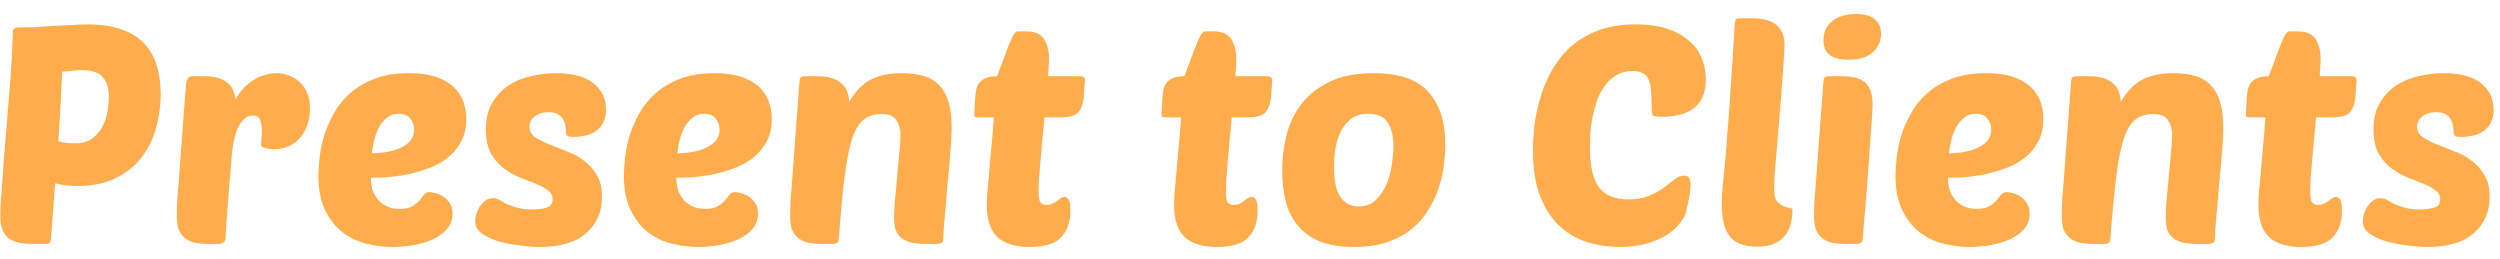 <svg width="164" height="17" viewBox="0 0 164 17" fill="none" xmlns="http://www.w3.org/2000/svg">
<path d="M2.1 16C1.34 16 0.8 15.853 0.48 15.56C0.173 15.253 0.02 14.807 0.02 14.22C0.02 14.047 0.027 13.773 0.04 13.4C0.067 13.013 0.1 12.56 0.14 12.04C0.18 11.52 0.22 10.953 0.26 10.34C0.313 9.727 0.367 9.1 0.42 8.46C0.487 7.673 0.54 7 0.58 6.44C0.633 5.867 0.673 5.38 0.7 4.98C0.727 4.567 0.747 4.227 0.76 3.96C0.787 3.68 0.8 3.44 0.8 3.24C0.813 3.027 0.82 2.833 0.82 2.66C0.833 2.487 0.84 2.3 0.84 2.1C0.84 1.993 0.873 1.92 0.94 1.88C1.007 1.827 1.073 1.8 1.14 1.8C1.487 1.8 1.867 1.793 2.28 1.78C2.693 1.753 3.107 1.727 3.52 1.7C3.933 1.673 4.333 1.653 4.72 1.64C5.107 1.613 5.447 1.6 5.74 1.6C6.593 1.6 7.327 1.707 7.94 1.92C8.553 2.12 9.047 2.42 9.42 2.82C9.807 3.207 10.087 3.68 10.26 4.24C10.447 4.8 10.54 5.44 10.54 6.16C10.54 6.947 10.433 7.707 10.22 8.44C10.02 9.16 9.7 9.8 9.26 10.36C8.82 10.92 8.253 11.367 7.56 11.7C6.867 12.033 6.04 12.2 5.08 12.2C4.507 12.2 4.02 12.14 3.62 12.02L3.34 15.7C3.327 15.807 3.3 15.887 3.26 15.94C3.22 15.98 3.14 16 3.02 16H2.1ZM5.34 4.6C5.167 4.6 4.973 4.613 4.76 4.64C4.547 4.653 4.32 4.673 4.08 4.7C4.053 5.26 4.02 5.94 3.98 6.74C3.94 7.54 3.887 8.38 3.82 9.26C4.02 9.313 4.213 9.353 4.4 9.38C4.6 9.393 4.78 9.4 4.94 9.4C5.407 9.4 5.78 9.293 6.06 9.08C6.353 8.853 6.58 8.58 6.74 8.26C6.9 7.94 7.007 7.607 7.06 7.26C7.113 6.913 7.14 6.613 7.14 6.36C7.14 5.787 7.007 5.353 6.74 5.06C6.487 4.753 6.02 4.6 5.34 4.6ZM18.038 9.78C17.958 9.78 17.864 9.78 17.758 9.78C17.665 9.767 17.571 9.753 17.478 9.74C17.384 9.713 17.305 9.687 17.238 9.66C17.171 9.62 17.138 9.573 17.138 9.52C17.138 9.347 17.145 9.187 17.158 9.04C17.171 8.893 17.178 8.74 17.178 8.58C17.178 8.287 17.138 8.047 17.058 7.86C16.978 7.673 16.818 7.58 16.578 7.58C16.204 7.58 15.891 7.827 15.638 8.32C15.398 8.8 15.245 9.527 15.178 10.5C15.151 10.927 15.111 11.413 15.058 11.96C15.018 12.493 14.978 13.013 14.938 13.52C14.898 14.013 14.864 14.453 14.838 14.84C14.811 15.227 14.798 15.48 14.798 15.6C14.798 15.733 14.751 15.833 14.658 15.9C14.565 15.967 14.464 16 14.358 16H13.638C13.225 16 12.884 15.96 12.618 15.88C12.364 15.787 12.158 15.66 11.998 15.5C11.851 15.34 11.745 15.147 11.678 14.92C11.624 14.68 11.598 14.407 11.598 14.1C11.598 13.9 11.604 13.62 11.618 13.26C11.645 12.887 11.684 12.38 11.738 11.74C11.791 11.087 11.851 10.267 11.918 9.28C11.998 8.28 12.091 7.047 12.198 5.58C12.225 5.193 12.364 5 12.618 5H13.398C13.771 5 14.085 5.04 14.338 5.12C14.591 5.2 14.798 5.313 14.958 5.46C15.118 5.593 15.231 5.753 15.298 5.94C15.378 6.127 15.431 6.32 15.458 6.52C15.618 6.213 15.805 5.953 16.018 5.74C16.244 5.513 16.478 5.333 16.718 5.2C16.958 5.053 17.204 4.953 17.458 4.9C17.711 4.833 17.945 4.8 18.158 4.8C18.411 4.8 18.665 4.847 18.918 4.94C19.184 5.033 19.424 5.173 19.638 5.36C19.851 5.547 20.018 5.787 20.138 6.08C20.271 6.373 20.338 6.72 20.338 7.12C20.338 7.48 20.285 7.82 20.178 8.14C20.071 8.46 19.918 8.747 19.718 9C19.518 9.24 19.271 9.433 18.978 9.58C18.698 9.713 18.384 9.78 18.038 9.78ZM25.768 16.2C25.181 16.2 24.595 16.127 24.008 15.98C23.435 15.833 22.915 15.58 22.448 15.22C21.995 14.86 21.622 14.38 21.328 13.78C21.035 13.18 20.888 12.427 20.888 11.52C20.888 11.187 20.915 10.787 20.968 10.32C21.021 9.853 21.122 9.373 21.268 8.88C21.428 8.387 21.642 7.9 21.908 7.42C22.188 6.927 22.548 6.487 22.988 6.1C23.428 5.713 23.962 5.4 24.588 5.16C25.215 4.92 25.962 4.8 26.828 4.8C27.521 4.8 28.108 4.88 28.588 5.04C29.068 5.2 29.455 5.42 29.748 5.7C30.041 5.967 30.255 6.28 30.388 6.64C30.521 7 30.588 7.387 30.588 7.8C30.588 8.413 30.462 8.933 30.208 9.36C29.968 9.787 29.648 10.147 29.248 10.44C28.861 10.72 28.428 10.94 27.948 11.1C27.468 11.26 26.995 11.387 26.528 11.48C26.061 11.56 25.628 11.613 25.228 11.64C24.841 11.653 24.541 11.66 24.328 11.66C24.328 11.913 24.361 12.167 24.428 12.42C24.508 12.66 24.622 12.873 24.768 13.06C24.915 13.247 25.108 13.4 25.348 13.52C25.588 13.64 25.881 13.7 26.228 13.7C26.575 13.7 26.841 13.647 27.028 13.54C27.228 13.42 27.388 13.293 27.508 13.16C27.628 13.013 27.728 12.887 27.808 12.78C27.901 12.66 28.021 12.6 28.168 12.6C28.235 12.6 28.348 12.62 28.508 12.66C28.681 12.687 28.855 12.753 29.028 12.86C29.201 12.967 29.355 13.113 29.488 13.3C29.622 13.487 29.688 13.727 29.688 14.02C29.688 14.407 29.568 14.74 29.328 15.02C29.088 15.3 28.775 15.527 28.388 15.7C28.015 15.873 27.595 16 27.128 16.08C26.662 16.16 26.208 16.2 25.768 16.2ZM26.148 7.46C25.855 7.46 25.602 7.547 25.388 7.72C25.188 7.88 25.015 8.087 24.868 8.34C24.735 8.593 24.628 8.873 24.548 9.18C24.482 9.487 24.428 9.78 24.388 10.06C25.215 10.047 25.881 9.907 26.388 9.64C26.908 9.373 27.168 8.993 27.168 8.5C27.168 8.233 27.081 7.993 26.908 7.78C26.748 7.567 26.495 7.46 26.148 7.46ZM36.453 4.8C37.586 4.8 38.419 5.027 38.953 5.48C39.486 5.92 39.753 6.487 39.753 7.18C39.753 7.767 39.566 8.213 39.193 8.52C38.833 8.827 38.306 8.98 37.613 8.98C37.426 8.98 37.299 8.96 37.233 8.92C37.166 8.88 37.133 8.807 37.133 8.7C37.133 8.58 37.119 8.447 37.093 8.3C37.079 8.14 37.033 7.993 36.953 7.86C36.886 7.713 36.773 7.593 36.613 7.5C36.466 7.407 36.253 7.36 35.973 7.36C35.599 7.36 35.299 7.453 35.073 7.64C34.846 7.813 34.733 8.033 34.733 8.3C34.733 8.58 34.846 8.807 35.073 8.98C35.313 9.14 35.606 9.293 35.953 9.44C36.313 9.587 36.699 9.74 37.113 9.9C37.526 10.047 37.906 10.247 38.253 10.5C38.613 10.753 38.906 11.073 39.133 11.46C39.373 11.833 39.493 12.32 39.493 12.92C39.493 13.88 39.153 14.667 38.473 15.28C37.793 15.893 36.773 16.2 35.413 16.2C35.039 16.2 34.606 16.167 34.113 16.1C33.633 16.047 33.173 15.96 32.733 15.84C32.293 15.707 31.919 15.533 31.613 15.32C31.319 15.107 31.173 14.84 31.173 14.52C31.173 14.4 31.193 14.253 31.233 14.08C31.286 13.907 31.359 13.74 31.453 13.58C31.559 13.42 31.679 13.287 31.813 13.18C31.959 13.06 32.133 13 32.333 13C32.493 13 32.639 13.04 32.773 13.12C32.906 13.2 33.059 13.287 33.233 13.38C33.419 13.46 33.646 13.54 33.913 13.62C34.179 13.7 34.533 13.74 34.973 13.74C35.306 13.74 35.599 13.7 35.853 13.62C36.119 13.54 36.253 13.36 36.253 13.08C36.253 12.827 36.146 12.627 35.933 12.48C35.719 12.32 35.446 12.173 35.113 12.04C34.793 11.907 34.439 11.767 34.053 11.62C33.679 11.46 33.326 11.253 32.993 11C32.673 10.747 32.406 10.427 32.193 10.04C31.979 9.64 31.873 9.127 31.873 8.5C31.873 7.82 32.006 7.247 32.273 6.78C32.553 6.3 32.906 5.913 33.333 5.62C33.773 5.327 34.266 5.12 34.813 5C35.359 4.867 35.906 4.8 36.453 4.8ZM45.807 16.2C45.221 16.2 44.634 16.127 44.047 15.98C43.474 15.833 42.954 15.58 42.487 15.22C42.034 14.86 41.66 14.38 41.367 13.78C41.074 13.18 40.927 12.427 40.927 11.52C40.927 11.187 40.954 10.787 41.007 10.32C41.06 9.853 41.16 9.373 41.307 8.88C41.467 8.387 41.681 7.9 41.947 7.42C42.227 6.927 42.587 6.487 43.027 6.1C43.467 5.713 44.001 5.4 44.627 5.16C45.254 4.92 46.001 4.8 46.867 4.8C47.56 4.8 48.147 4.88 48.627 5.04C49.107 5.2 49.494 5.42 49.787 5.7C50.081 5.967 50.294 6.28 50.427 6.64C50.56 7 50.627 7.387 50.627 7.8C50.627 8.413 50.501 8.933 50.247 9.36C50.007 9.787 49.687 10.147 49.287 10.44C48.901 10.72 48.467 10.94 47.987 11.1C47.507 11.26 47.034 11.387 46.567 11.48C46.1 11.56 45.667 11.613 45.267 11.64C44.88 11.653 44.581 11.66 44.367 11.66C44.367 11.913 44.401 12.167 44.467 12.42C44.547 12.66 44.66 12.873 44.807 13.06C44.954 13.247 45.147 13.4 45.387 13.52C45.627 13.64 45.92 13.7 46.267 13.7C46.614 13.7 46.88 13.647 47.067 13.54C47.267 13.42 47.427 13.293 47.547 13.16C47.667 13.013 47.767 12.887 47.847 12.78C47.941 12.66 48.06 12.6 48.207 12.6C48.274 12.6 48.387 12.62 48.547 12.66C48.721 12.687 48.894 12.753 49.067 12.86C49.24 12.967 49.394 13.113 49.527 13.3C49.66 13.487 49.727 13.727 49.727 14.02C49.727 14.407 49.607 14.74 49.367 15.02C49.127 15.3 48.814 15.527 48.427 15.7C48.054 15.873 47.634 16 47.167 16.08C46.7 16.16 46.247 16.2 45.807 16.2ZM46.187 7.46C45.894 7.46 45.641 7.547 45.427 7.72C45.227 7.88 45.054 8.087 44.907 8.34C44.774 8.593 44.667 8.873 44.587 9.18C44.52 9.487 44.467 9.78 44.427 10.06C45.254 10.047 45.92 9.907 46.427 9.64C46.947 9.373 47.207 8.993 47.207 8.5C47.207 8.233 47.12 7.993 46.947 7.78C46.787 7.567 46.534 7.46 46.187 7.46ZM58.652 14.24C58.652 13.947 58.672 13.567 58.712 13.1C58.765 12.62 58.812 12.12 58.852 11.6C58.905 11.067 58.952 10.553 58.992 10.06C59.045 9.567 59.072 9.153 59.072 8.82C59.072 8.473 58.985 8.167 58.812 7.9C58.652 7.62 58.332 7.48 57.852 7.48C57.385 7.48 56.998 7.593 56.692 7.82C56.385 8.047 56.125 8.46 55.912 9.06C55.712 9.66 55.545 10.487 55.412 11.54C55.278 12.593 55.152 13.947 55.032 15.6C55.018 15.76 54.985 15.867 54.932 15.92C54.878 15.973 54.765 16 54.592 16H53.872C53.458 16 53.118 15.96 52.852 15.88C52.598 15.787 52.392 15.66 52.232 15.5C52.085 15.34 51.978 15.147 51.912 14.92C51.858 14.68 51.832 14.407 51.832 14.1C51.832 13.9 51.838 13.62 51.852 13.26C51.878 12.887 51.918 12.38 51.972 11.74C52.025 11.087 52.085 10.267 52.152 9.28C52.232 8.28 52.325 7.047 52.432 5.58C52.445 5.287 52.478 5.113 52.532 5.06C52.572 5.02 52.678 5 52.852 5H53.632C54.032 5 54.358 5.047 54.612 5.14C54.878 5.233 55.092 5.36 55.252 5.52C55.412 5.667 55.525 5.847 55.592 6.06C55.658 6.26 55.698 6.467 55.712 6.68C56.125 5.973 56.598 5.487 57.132 5.22C57.665 4.94 58.332 4.8 59.132 4.8C59.692 4.8 60.178 4.86 60.592 4.98C61.005 5.1 61.345 5.307 61.612 5.6C61.892 5.88 62.098 6.253 62.232 6.72C62.365 7.173 62.432 7.74 62.432 8.42C62.432 8.633 62.418 8.94 62.392 9.34C62.365 9.74 62.332 10.18 62.292 10.66C62.252 11.127 62.205 11.62 62.152 12.14C62.112 12.647 62.072 13.12 62.032 13.56C61.992 14 61.958 14.387 61.932 14.72C61.905 15.053 61.892 15.273 61.892 15.38C61.892 15.673 61.858 15.853 61.792 15.92C61.725 15.973 61.578 16 61.352 16H60.712C60.285 16 59.938 15.96 59.672 15.88C59.405 15.8 59.198 15.687 59.052 15.54C58.905 15.393 58.798 15.213 58.732 15C58.678 14.773 58.652 14.52 58.652 14.24ZM68.514 7.7C68.475 8.207 68.428 8.707 68.374 9.2C68.335 9.693 68.294 10.16 68.254 10.6C68.215 11.04 68.181 11.433 68.154 11.78C68.141 12.127 68.135 12.393 68.135 12.58C68.135 12.927 68.174 13.16 68.254 13.28C68.335 13.387 68.468 13.44 68.654 13.44C68.801 13.44 68.928 13.413 69.034 13.36C69.141 13.307 69.241 13.247 69.335 13.18C69.428 13.113 69.508 13.053 69.575 13C69.654 12.947 69.741 12.92 69.835 12.92C69.928 12.92 70.014 12.973 70.094 13.08C70.174 13.187 70.215 13.433 70.215 13.82C70.215 14.553 70.014 15.133 69.615 15.56C69.215 15.987 68.528 16.2 67.555 16.2C66.594 16.2 65.881 15.98 65.415 15.54C64.961 15.087 64.734 14.4 64.734 13.48C64.734 13.28 64.741 13.047 64.754 12.78C64.781 12.5 64.814 12.14 64.855 11.7C64.894 11.26 64.941 10.72 64.995 10.08C65.061 9.44 65.128 8.647 65.195 7.7H64.135C64.028 7.7 63.961 7.68 63.934 7.64C63.921 7.587 63.914 7.513 63.914 7.42L63.974 6.4C63.988 6.227 64.008 6.06 64.034 5.9C64.075 5.727 64.141 5.573 64.234 5.44C64.341 5.307 64.488 5.2 64.674 5.12C64.861 5.04 65.108 5 65.415 5C65.508 4.76 65.615 4.473 65.734 4.14C65.855 3.807 65.975 3.487 66.094 3.18C66.215 2.86 66.328 2.593 66.434 2.38C66.555 2.167 66.661 2.06 66.754 2.06H67.335C67.894 2.06 68.281 2.233 68.495 2.58C68.708 2.927 68.814 3.34 68.814 3.82C68.814 4.087 68.794 4.48 68.754 5H70.855C71.068 5 71.174 5.093 71.174 5.28L71.094 6.36C71.068 6.76 70.954 7.087 70.754 7.34C70.568 7.58 70.174 7.7 69.575 7.7H68.514ZM80.8 7.7C80.76 8.207 80.713 8.707 80.66 9.2C80.62 9.693 80.58 10.16 80.54 10.6C80.5 11.04 80.466 11.433 80.44 11.78C80.426 12.127 80.42 12.393 80.42 12.58C80.42 12.927 80.46 13.16 80.54 13.28C80.62 13.387 80.753 13.44 80.94 13.44C81.086 13.44 81.213 13.413 81.32 13.36C81.426 13.307 81.526 13.247 81.62 13.18C81.713 13.113 81.793 13.053 81.86 13C81.94 12.947 82.026 12.92 82.12 12.92C82.213 12.92 82.3 12.973 82.38 13.08C82.46 13.187 82.5 13.433 82.5 13.82C82.5 14.553 82.3 15.133 81.9 15.56C81.5 15.987 80.813 16.2 79.84 16.2C78.88 16.2 78.166 15.98 77.7 15.54C77.246 15.087 77.02 14.4 77.02 13.48C77.02 13.28 77.026 13.047 77.04 12.78C77.066 12.5 77.1 12.14 77.14 11.7C77.18 11.26 77.226 10.72 77.28 10.08C77.346 9.44 77.413 8.647 77.48 7.7H76.42C76.313 7.7 76.246 7.68 76.22 7.64C76.206 7.587 76.2 7.513 76.2 7.42L76.26 6.4C76.273 6.227 76.293 6.06 76.32 5.9C76.36 5.727 76.426 5.573 76.52 5.44C76.626 5.307 76.773 5.2 76.96 5.12C77.146 5.04 77.393 5 77.7 5C77.793 4.76 77.9 4.473 78.02 4.14C78.14 3.807 78.26 3.487 78.38 3.18C78.5 2.86 78.613 2.593 78.72 2.38C78.84 2.167 78.946 2.06 79.04 2.06H79.62C80.18 2.06 80.566 2.233 80.78 2.58C80.993 2.927 81.1 3.34 81.1 3.82C81.1 4.087 81.08 4.48 81.04 5H83.14C83.353 5 83.46 5.093 83.46 5.28L83.38 6.36C83.353 6.76 83.24 7.087 83.04 7.34C82.853 7.58 82.46 7.7 81.86 7.7H80.8ZM88.831 16.2C87.911 16.2 87.145 16.073 86.531 15.82C85.931 15.553 85.451 15.193 85.091 14.74C84.731 14.287 84.478 13.76 84.331 13.16C84.185 12.547 84.111 11.893 84.111 11.2C84.111 10.4 84.205 9.62 84.391 8.86C84.591 8.087 84.925 7.4 85.391 6.8C85.858 6.2 86.471 5.72 87.231 5.36C88.005 4.987 88.965 4.8 90.111 4.8C91.791 4.8 92.991 5.213 93.711 6.04C94.445 6.853 94.811 8 94.811 9.48C94.811 9.893 94.778 10.353 94.711 10.86C94.658 11.353 94.545 11.847 94.371 12.34C94.211 12.833 93.985 13.313 93.691 13.78C93.411 14.247 93.051 14.66 92.611 15.02C92.171 15.38 91.638 15.667 91.011 15.88C90.398 16.093 89.671 16.2 88.831 16.2ZM89.771 7.46C89.265 7.46 88.858 7.593 88.551 7.86C88.258 8.113 88.031 8.427 87.871 8.8C87.725 9.16 87.625 9.547 87.571 9.96C87.531 10.36 87.511 10.7 87.511 10.98C87.511 11.86 87.651 12.507 87.931 12.92C88.211 13.333 88.611 13.54 89.131 13.54C89.598 13.54 89.978 13.393 90.271 13.1C90.578 12.807 90.811 12.453 90.971 12.04C91.145 11.627 91.258 11.193 91.311 10.74C91.378 10.287 91.411 9.907 91.411 9.6C91.411 8.933 91.285 8.413 91.031 8.04C90.791 7.653 90.371 7.46 89.771 7.46ZM106.801 13.08C107.348 13.08 107.808 13 108.181 12.84C108.568 12.68 108.895 12.5 109.161 12.3C109.428 12.1 109.661 11.92 109.861 11.76C110.075 11.6 110.288 11.52 110.501 11.52C110.768 11.52 110.901 11.72 110.901 12.12C110.901 12.333 110.875 12.593 110.821 12.9C110.768 13.193 110.695 13.527 110.601 13.9C110.548 14.127 110.415 14.373 110.201 14.64C110.001 14.907 109.721 15.16 109.361 15.4C109.001 15.627 108.555 15.82 108.021 15.98C107.501 16.127 106.901 16.2 106.221 16.2C105.541 16.2 104.861 16.1 104.181 15.9C103.501 15.7 102.895 15.36 102.361 14.88C101.828 14.4 101.395 13.753 101.061 12.94C100.728 12.127 100.561 11.107 100.561 9.88C100.561 9.44 100.588 8.933 100.641 8.36C100.708 7.773 100.828 7.173 101.001 6.56C101.175 5.947 101.415 5.347 101.721 4.76C102.041 4.16 102.448 3.627 102.941 3.16C103.435 2.693 104.035 2.32 104.741 2.04C105.461 1.747 106.315 1.6 107.301 1.6C108.088 1.6 108.768 1.693 109.341 1.88C109.928 2.067 110.408 2.327 110.781 2.66C111.168 2.98 111.448 3.36 111.621 3.8C111.808 4.24 111.901 4.707 111.901 5.2C111.901 6.053 111.648 6.68 111.141 7.08C110.648 7.467 109.941 7.66 109.021 7.66C108.728 7.66 108.541 7.64 108.461 7.6C108.395 7.547 108.361 7.447 108.361 7.3C108.348 6.847 108.335 6.453 108.321 6.12C108.308 5.787 108.261 5.513 108.181 5.3C108.101 5.073 107.975 4.913 107.801 4.82C107.641 4.713 107.415 4.66 107.121 4.66C106.695 4.66 106.328 4.753 106.021 4.94C105.728 5.113 105.475 5.347 105.261 5.64C105.061 5.92 104.895 6.24 104.761 6.6C104.641 6.96 104.541 7.327 104.461 7.7C104.395 8.073 104.348 8.433 104.321 8.78C104.308 9.127 104.301 9.427 104.301 9.68C104.301 10.907 104.501 11.78 104.901 12.3C105.315 12.82 105.948 13.08 106.801 13.08ZM115.265 16.18C114.438 16.18 113.845 15.96 113.485 15.52C113.125 15.08 112.945 14.353 112.945 13.34C112.945 13.18 112.952 12.98 112.965 12.74C112.992 12.5 113.018 12.193 113.045 11.82C113.085 11.433 113.132 10.96 113.185 10.4C113.238 9.84 113.292 9.16 113.345 8.36C113.412 7.56 113.478 6.62 113.545 5.54C113.625 4.46 113.705 3.207 113.785 1.78C113.798 1.487 113.832 1.313 113.885 1.26C113.925 1.22 114.032 1.2 114.205 1.2H114.985C115.385 1.2 115.718 1.247 115.985 1.34C116.252 1.433 116.465 1.56 116.625 1.72C116.785 1.88 116.898 2.067 116.965 2.28C117.032 2.48 117.065 2.693 117.065 2.92C117.065 3.187 117.045 3.573 117.005 4.08C116.978 4.573 116.938 5.133 116.885 5.76C116.832 6.387 116.778 7.04 116.725 7.72C116.672 8.4 116.618 9.053 116.565 9.68C116.512 10.293 116.465 10.847 116.425 11.34C116.398 11.833 116.385 12.207 116.385 12.46C116.385 12.807 116.445 13.053 116.565 13.2C116.698 13.347 116.838 13.453 116.985 13.52C117.132 13.573 117.265 13.613 117.385 13.64C117.518 13.653 117.585 13.693 117.585 13.76C117.585 14.053 117.552 14.347 117.485 14.64C117.418 14.92 117.298 15.18 117.125 15.42C116.952 15.647 116.712 15.833 116.405 15.98C116.112 16.113 115.732 16.18 115.265 16.18ZM121.04 16C120.627 16 120.287 15.96 120.02 15.88C119.767 15.787 119.56 15.66 119.4 15.5C119.253 15.34 119.147 15.147 119.08 14.92C119.027 14.68 119 14.407 119 14.1C119 13.9 119.007 13.62 119.02 13.26C119.047 12.887 119.087 12.38 119.14 11.74C119.193 11.087 119.253 10.267 119.32 9.28C119.4 8.28 119.493 7.047 119.6 5.58C119.613 5.287 119.647 5.113 119.7 5.06C119.74 5.02 119.847 5 120.02 5H120.8C121.213 5 121.547 5.04 121.8 5.12C122.067 5.2 122.273 5.32 122.42 5.48C122.58 5.64 122.687 5.833 122.74 6.06C122.807 6.287 122.84 6.54 122.84 6.82C122.84 7.02 122.827 7.32 122.8 7.72C122.773 8.12 122.733 8.667 122.68 9.36C122.64 10.04 122.58 10.893 122.5 11.92C122.42 12.933 122.32 14.16 122.2 15.6C122.187 15.76 122.153 15.867 122.1 15.92C122.047 15.973 121.933 16 121.76 16H121.04ZM119.62 2.64C119.62 2.107 119.813 1.687 120.2 1.38C120.587 1.073 121.107 0.92 121.76 0.92C122.333 0.92 122.747 1.04 123 1.28C123.267 1.507 123.4 1.813 123.4 2.2C123.4 2.693 123.213 3.107 122.84 3.44C122.48 3.76 121.947 3.92 121.24 3.92C120.16 3.92 119.62 3.493 119.62 2.64ZM129.225 16.2C128.638 16.2 128.052 16.127 127.465 15.98C126.892 15.833 126.372 15.58 125.905 15.22C125.452 14.86 125.078 14.38 124.785 13.78C124.492 13.18 124.345 12.427 124.345 11.52C124.345 11.187 124.372 10.787 124.425 10.32C124.478 9.853 124.578 9.373 124.725 8.88C124.885 8.387 125.098 7.9 125.365 7.42C125.645 6.927 126.005 6.487 126.445 6.1C126.885 5.713 127.418 5.4 128.045 5.16C128.672 4.92 129.418 4.8 130.285 4.8C130.978 4.8 131.565 4.88 132.045 5.04C132.525 5.2 132.912 5.42 133.205 5.7C133.498 5.967 133.712 6.28 133.845 6.64C133.978 7 134.045 7.387 134.045 7.8C134.045 8.413 133.918 8.933 133.665 9.36C133.425 9.787 133.105 10.147 132.705 10.44C132.318 10.72 131.885 10.94 131.405 11.1C130.925 11.26 130.452 11.387 129.985 11.48C129.518 11.56 129.085 11.613 128.685 11.64C128.298 11.653 127.998 11.66 127.785 11.66C127.785 11.913 127.818 12.167 127.885 12.42C127.965 12.66 128.078 12.873 128.225 13.06C128.372 13.247 128.565 13.4 128.805 13.52C129.045 13.64 129.338 13.7 129.685 13.7C130.032 13.7 130.298 13.647 130.485 13.54C130.685 13.42 130.845 13.293 130.965 13.16C131.085 13.013 131.185 12.887 131.265 12.78C131.358 12.66 131.478 12.6 131.625 12.6C131.692 12.6 131.805 12.62 131.965 12.66C132.138 12.687 132.312 12.753 132.485 12.86C132.658 12.967 132.812 13.113 132.945 13.3C133.078 13.487 133.145 13.727 133.145 14.02C133.145 14.407 133.025 14.74 132.785 15.02C132.545 15.3 132.232 15.527 131.845 15.7C131.472 15.873 131.052 16 130.585 16.08C130.118 16.16 129.665 16.2 129.225 16.2ZM129.605 7.46C129.312 7.46 129.058 7.547 128.845 7.72C128.645 7.88 128.472 8.087 128.325 8.34C128.192 8.593 128.085 8.873 128.005 9.18C127.938 9.487 127.885 9.78 127.845 10.06C128.672 10.047 129.338 9.907 129.845 9.64C130.365 9.373 130.625 8.993 130.625 8.5C130.625 8.233 130.538 7.993 130.365 7.78C130.205 7.567 129.952 7.46 129.605 7.46ZM142.07 14.24C142.07 13.947 142.09 13.567 142.13 13.1C142.183 12.62 142.23 12.12 142.27 11.6C142.323 11.067 142.37 10.553 142.41 10.06C142.463 9.567 142.49 9.153 142.49 8.82C142.49 8.473 142.403 8.167 142.23 7.9C142.07 7.62 141.75 7.48 141.27 7.48C140.803 7.48 140.416 7.593 140.11 7.82C139.803 8.047 139.543 8.46 139.33 9.06C139.13 9.66 138.963 10.487 138.83 11.54C138.696 12.593 138.57 13.947 138.45 15.6C138.436 15.76 138.403 15.867 138.35 15.92C138.296 15.973 138.183 16 138.01 16H137.29C136.876 16 136.536 15.96 136.27 15.88C136.016 15.787 135.81 15.66 135.65 15.5C135.503 15.34 135.396 15.147 135.33 14.92C135.276 14.68 135.25 14.407 135.25 14.1C135.25 13.9 135.256 13.62 135.27 13.26C135.296 12.887 135.336 12.38 135.39 11.74C135.443 11.087 135.503 10.267 135.57 9.28C135.65 8.28 135.743 7.047 135.85 5.58C135.863 5.287 135.896 5.113 135.95 5.06C135.99 5.02 136.096 5 136.27 5H137.05C137.45 5 137.776 5.047 138.03 5.14C138.296 5.233 138.51 5.36 138.67 5.52C138.83 5.667 138.943 5.847 139.01 6.06C139.076 6.26 139.116 6.467 139.13 6.68C139.543 5.973 140.016 5.487 140.55 5.22C141.083 4.94 141.75 4.8 142.55 4.8C143.11 4.8 143.596 4.86 144.01 4.98C144.423 5.1 144.763 5.307 145.03 5.6C145.31 5.88 145.516 6.253 145.65 6.72C145.783 7.173 145.85 7.74 145.85 8.42C145.85 8.633 145.836 8.94 145.81 9.34C145.783 9.74 145.75 10.18 145.71 10.66C145.67 11.127 145.623 11.62 145.57 12.14C145.53 12.647 145.49 13.12 145.45 13.56C145.41 14 145.376 14.387 145.35 14.72C145.323 15.053 145.31 15.273 145.31 15.38C145.31 15.673 145.276 15.853 145.21 15.92C145.143 15.973 144.996 16 144.77 16H144.13C143.703 16 143.356 15.96 143.09 15.88C142.823 15.8 142.616 15.687 142.47 15.54C142.323 15.393 142.216 15.213 142.15 15C142.096 14.773 142.07 14.52 142.07 14.24ZM151.933 7.7C151.893 8.207 151.846 8.707 151.793 9.2C151.753 9.693 151.713 10.16 151.673 10.6C151.633 11.04 151.599 11.433 151.573 11.78C151.559 12.127 151.553 12.393 151.553 12.58C151.553 12.927 151.593 13.16 151.673 13.28C151.753 13.387 151.886 13.44 152.073 13.44C152.219 13.44 152.346 13.413 152.453 13.36C152.559 13.307 152.659 13.247 152.753 13.18C152.846 13.113 152.926 13.053 152.993 13C153.073 12.947 153.159 12.92 153.253 12.92C153.346 12.92 153.433 12.973 153.513 13.08C153.593 13.187 153.633 13.433 153.633 13.82C153.633 14.553 153.433 15.133 153.033 15.56C152.633 15.987 151.946 16.2 150.973 16.2C150.013 16.2 149.299 15.98 148.833 15.54C148.379 15.087 148.153 14.4 148.153 13.48C148.153 13.28 148.159 13.047 148.173 12.78C148.199 12.5 148.233 12.14 148.273 11.7C148.313 11.26 148.359 10.72 148.413 10.08C148.479 9.44 148.546 8.647 148.613 7.7H147.553C147.446 7.7 147.379 7.68 147.353 7.64C147.339 7.587 147.333 7.513 147.333 7.42L147.393 6.4C147.406 6.227 147.426 6.06 147.453 5.9C147.493 5.727 147.559 5.573 147.653 5.44C147.759 5.307 147.906 5.2 148.093 5.12C148.279 5.04 148.526 5 148.833 5C148.926 4.76 149.033 4.473 149.153 4.14C149.273 3.807 149.393 3.487 149.513 3.18C149.633 2.86 149.746 2.593 149.853 2.38C149.973 2.167 150.079 2.06 150.173 2.06H150.753C151.313 2.06 151.699 2.233 151.913 2.58C152.126 2.927 152.233 3.34 152.233 3.82C152.233 4.087 152.213 4.48 152.173 5H154.273C154.486 5 154.593 5.093 154.593 5.28L154.513 6.36C154.486 6.76 154.373 7.087 154.173 7.34C153.986 7.58 153.593 7.7 152.993 7.7H151.933ZM160.281 4.8C161.414 4.8 162.247 5.027 162.781 5.48C163.314 5.92 163.581 6.487 163.581 7.18C163.581 7.767 163.394 8.213 163.021 8.52C162.661 8.827 162.134 8.98 161.441 8.98C161.254 8.98 161.127 8.96 161.061 8.92C160.994 8.88 160.961 8.807 160.961 8.7C160.961 8.58 160.947 8.447 160.921 8.3C160.907 8.14 160.861 7.993 160.781 7.86C160.714 7.713 160.601 7.593 160.441 7.5C160.294 7.407 160.081 7.36 159.801 7.36C159.427 7.36 159.127 7.453 158.901 7.64C158.674 7.813 158.561 8.033 158.561 8.3C158.561 8.58 158.674 8.807 158.901 8.98C159.141 9.14 159.434 9.293 159.781 9.44C160.141 9.587 160.527 9.74 160.941 9.9C161.354 10.047 161.734 10.247 162.081 10.5C162.441 10.753 162.734 11.073 162.961 11.46C163.201 11.833 163.321 12.32 163.321 12.92C163.321 13.88 162.981 14.667 162.301 15.28C161.621 15.893 160.601 16.2 159.241 16.2C158.867 16.2 158.434 16.167 157.941 16.1C157.461 16.047 157.001 15.96 156.561 15.84C156.121 15.707 155.747 15.533 155.441 15.32C155.147 15.107 155.001 14.84 155.001 14.52C155.001 14.4 155.021 14.253 155.061 14.08C155.114 13.907 155.187 13.74 155.281 13.58C155.387 13.42 155.507 13.287 155.641 13.18C155.787 13.06 155.961 13 156.161 13C156.321 13 156.467 13.04 156.601 13.12C156.734 13.2 156.887 13.287 157.061 13.38C157.247 13.46 157.474 13.54 157.741 13.62C158.007 13.7 158.361 13.74 158.801 13.74C159.134 13.74 159.427 13.7 159.681 13.62C159.947 13.54 160.081 13.36 160.081 13.08C160.081 12.827 159.974 12.627 159.761 12.48C159.547 12.32 159.274 12.173 158.941 12.04C158.621 11.907 158.267 11.767 157.881 11.62C157.507 11.46 157.154 11.253 156.821 11C156.501 10.747 156.234 10.427 156.021 10.04C155.807 9.64 155.701 9.127 155.701 8.5C155.701 7.82 155.834 7.247 156.101 6.78C156.381 6.3 156.734 5.913 157.161 5.62C157.601 5.327 158.094 5.12 158.641 5C159.187 4.867 159.734 4.8 160.281 4.8Z" fill="#FFAD4C"/>
</svg>
